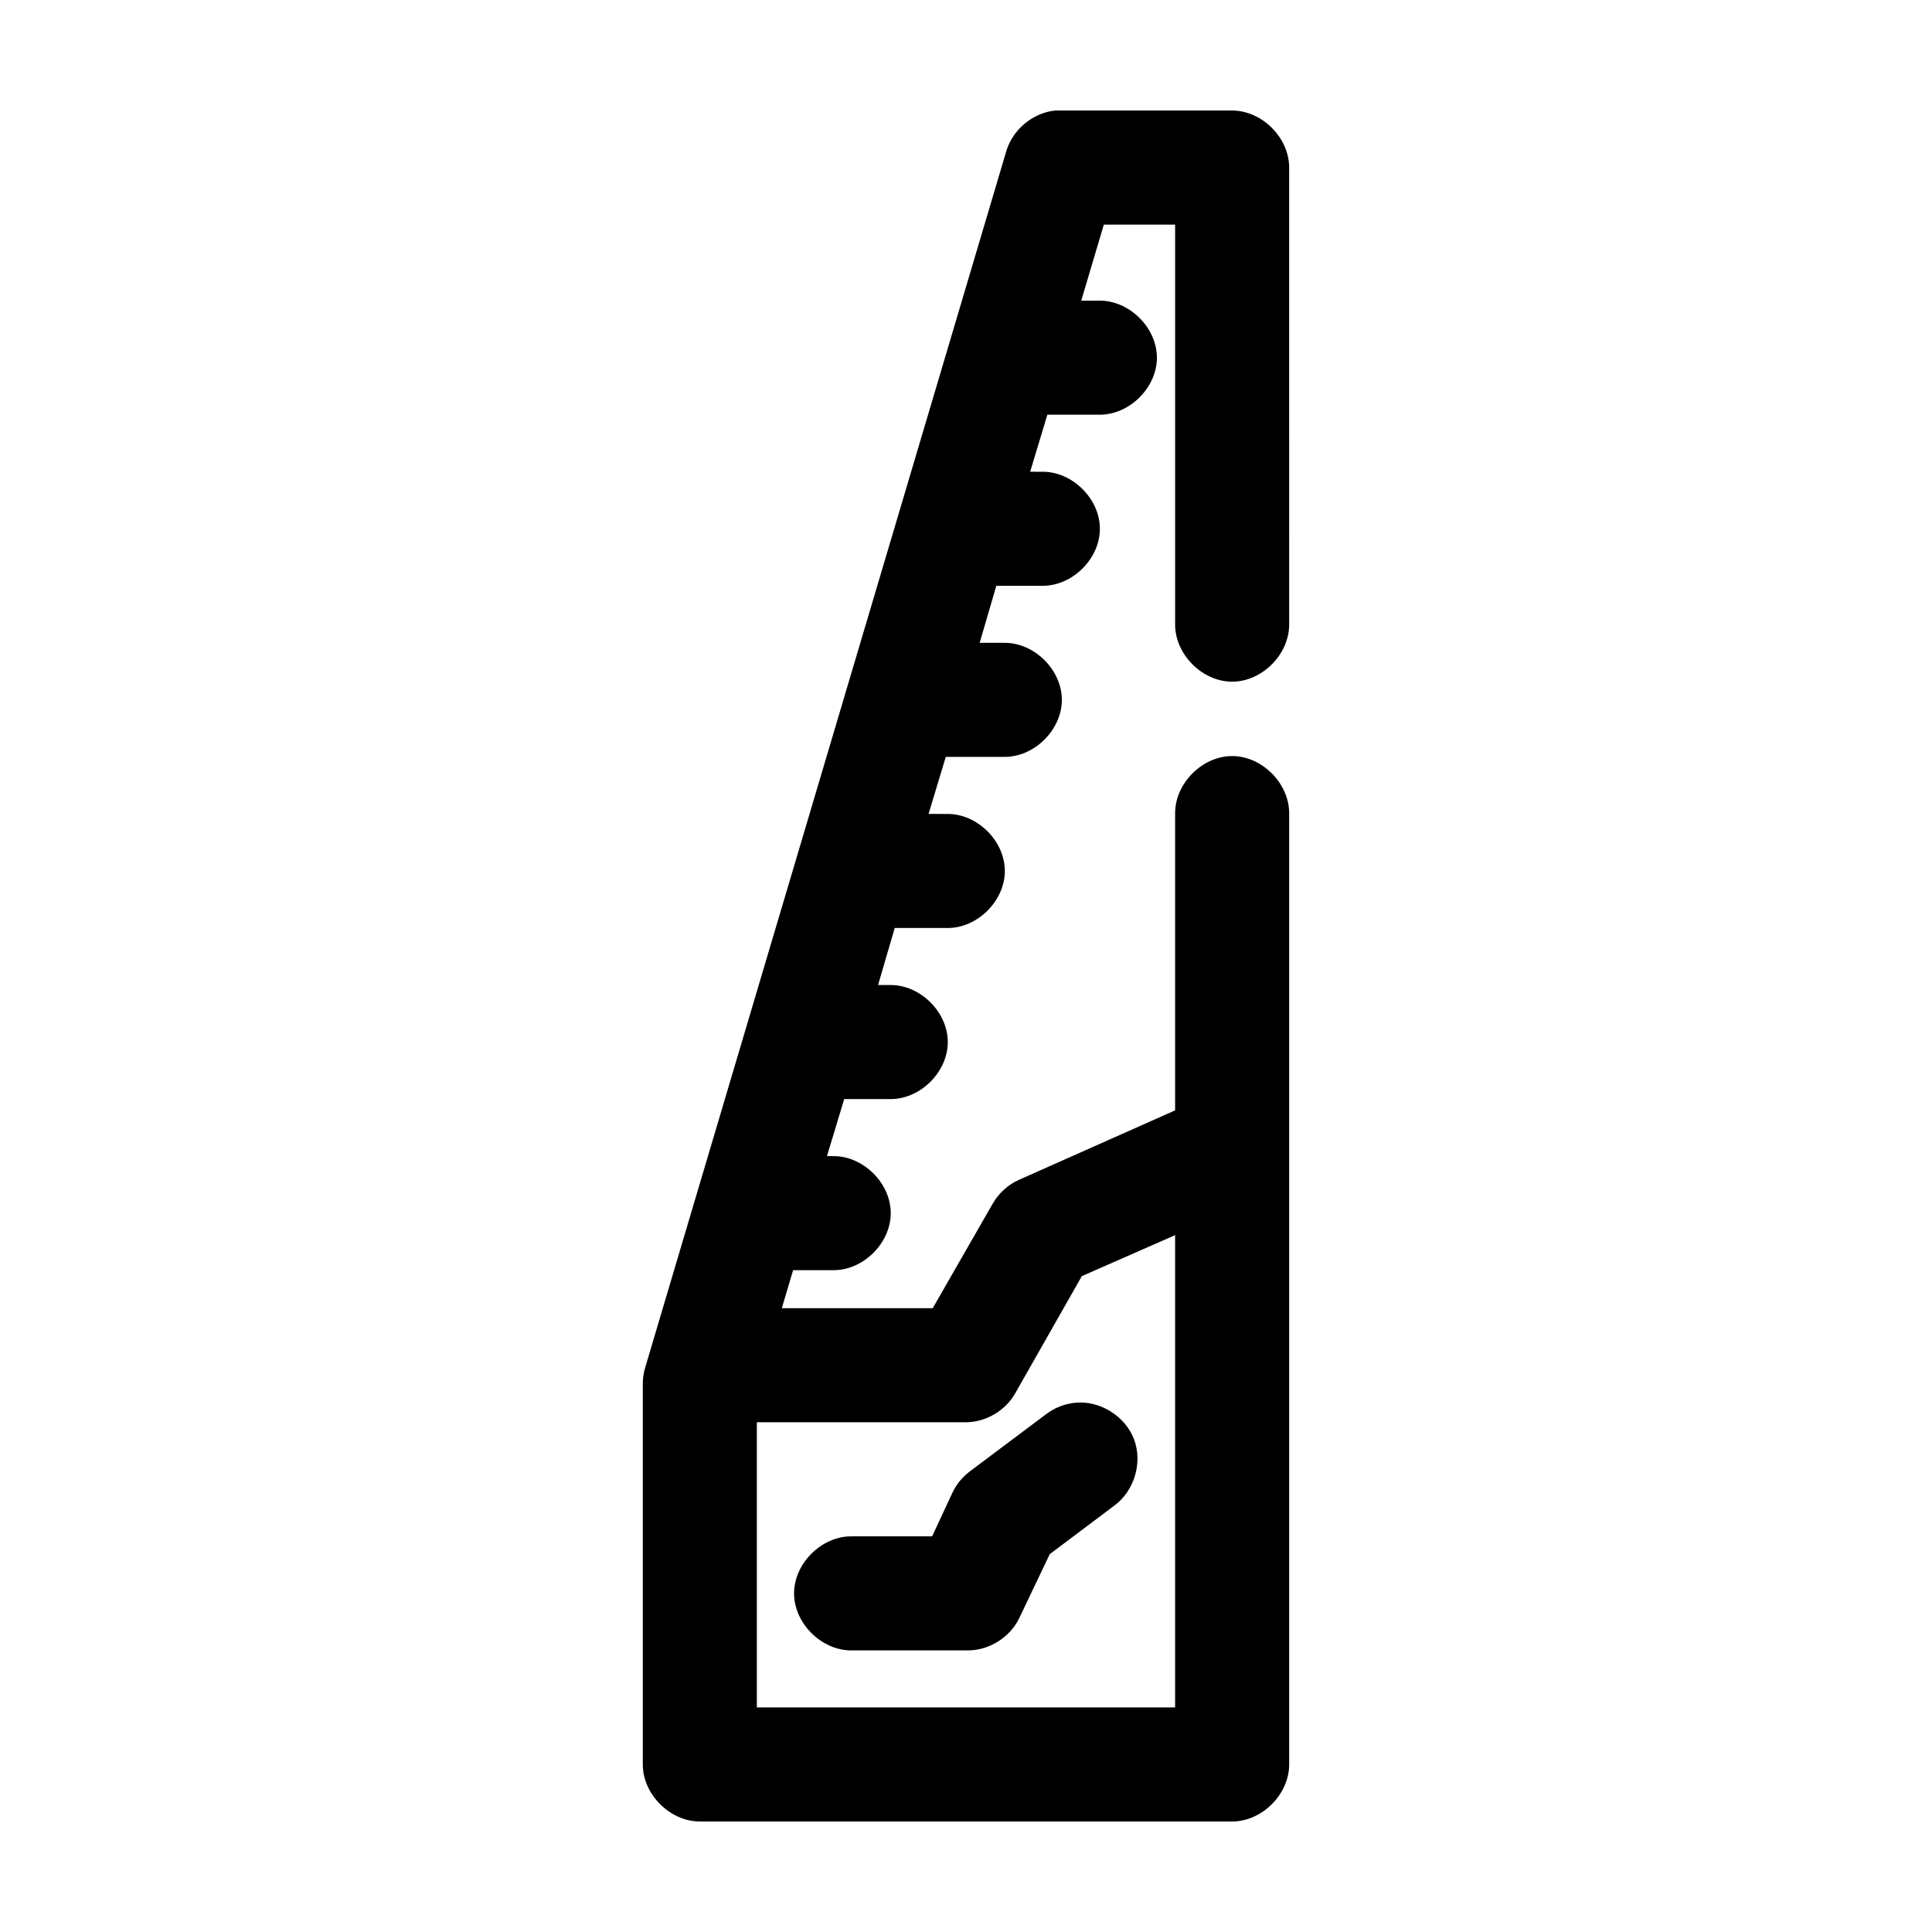 <?xml version="1.0" encoding="UTF-8"?>
<!-- Uploaded to: ICON Repo, www.svgrepo.com, Generator: ICON Repo Mixer Tools -->
<svg fill="#000000" width="800px" height="800px" version="1.1" viewBox="144 144 512 512" xmlns="http://www.w3.org/2000/svg">
 <path d="m423.61 173.29c-5.894 0.617-11.211 5.027-12.91 10.703l-95.723 322.44c-0.426 1.43-0.637 2.922-0.629 4.41v100.76c0 7.914 7.199 15.113 15.113 15.113h141.07c7.914 0 15.113-7.199 15.113-15.113v-251.91c0.113-7.984-7.129-15.328-15.113-15.328s-15.227 7.344-15.113 15.328v78.566l-41.406 18.418c-2.894 1.301-5.356 3.543-6.926 6.297l-15.902 27.711h-39.992l2.992-10.074h10.547c7.984 0.113 15.328-7.129 15.328-15.113s-7.344-15.227-15.328-15.113l-1.574-0.004 4.566-15.113h12.125c7.984 0.113 15.328-7.129 15.328-15.113s-7.344-15.227-15.328-15.113h-3.148l4.41-15.113h13.855c7.984 0.113 15.328-7.129 15.328-15.113s-7.344-15.227-15.328-15.113l-4.887-0.004 4.566-15.117h15.43c7.984 0.113 15.328-7.129 15.328-15.113s-7.344-15.227-15.328-15.113h-6.453l4.41-15.113h12.121c7.984 0.113 15.328-7.129 15.328-15.113s-7.344-15.227-15.328-15.113l-3.148-0.004 4.562-15.113h13.699c7.984 0.113 15.328-7.129 15.328-15.113s-7.344-15.227-15.328-15.113h-4.723l5.984-20.152h18.895v105.8c-0.113 7.984 7.129 15.328 15.113 15.328s15.227-7.344 15.113-15.328l-0.004-120.92c0-7.914-7.199-15.113-15.113-15.113h-46.918zm31.805 298.04v125.16h-110.84v-75.57h55.422c5.301-0.039 10.473-3.094 13.066-7.715l17.633-31.016zm-26.293 44.398c-2.906 0.246-5.731 1.355-8.031 3.148l-20.152 15.113c-1.949 1.48-3.535 3.445-4.566 5.668l-5.352 11.492h-21.254c-7.984-0.113-15.328 7.129-15.328 15.113s7.344 15.227 15.328 15.113h30.859c5.648-0.047 11.129-3.551 13.539-8.66l8.031-16.844 17.16-12.91c5.258-3.871 7.488-11.379 5.191-17.492-2.297-6.113-8.918-10.297-15.426-9.746z"/>
</svg>